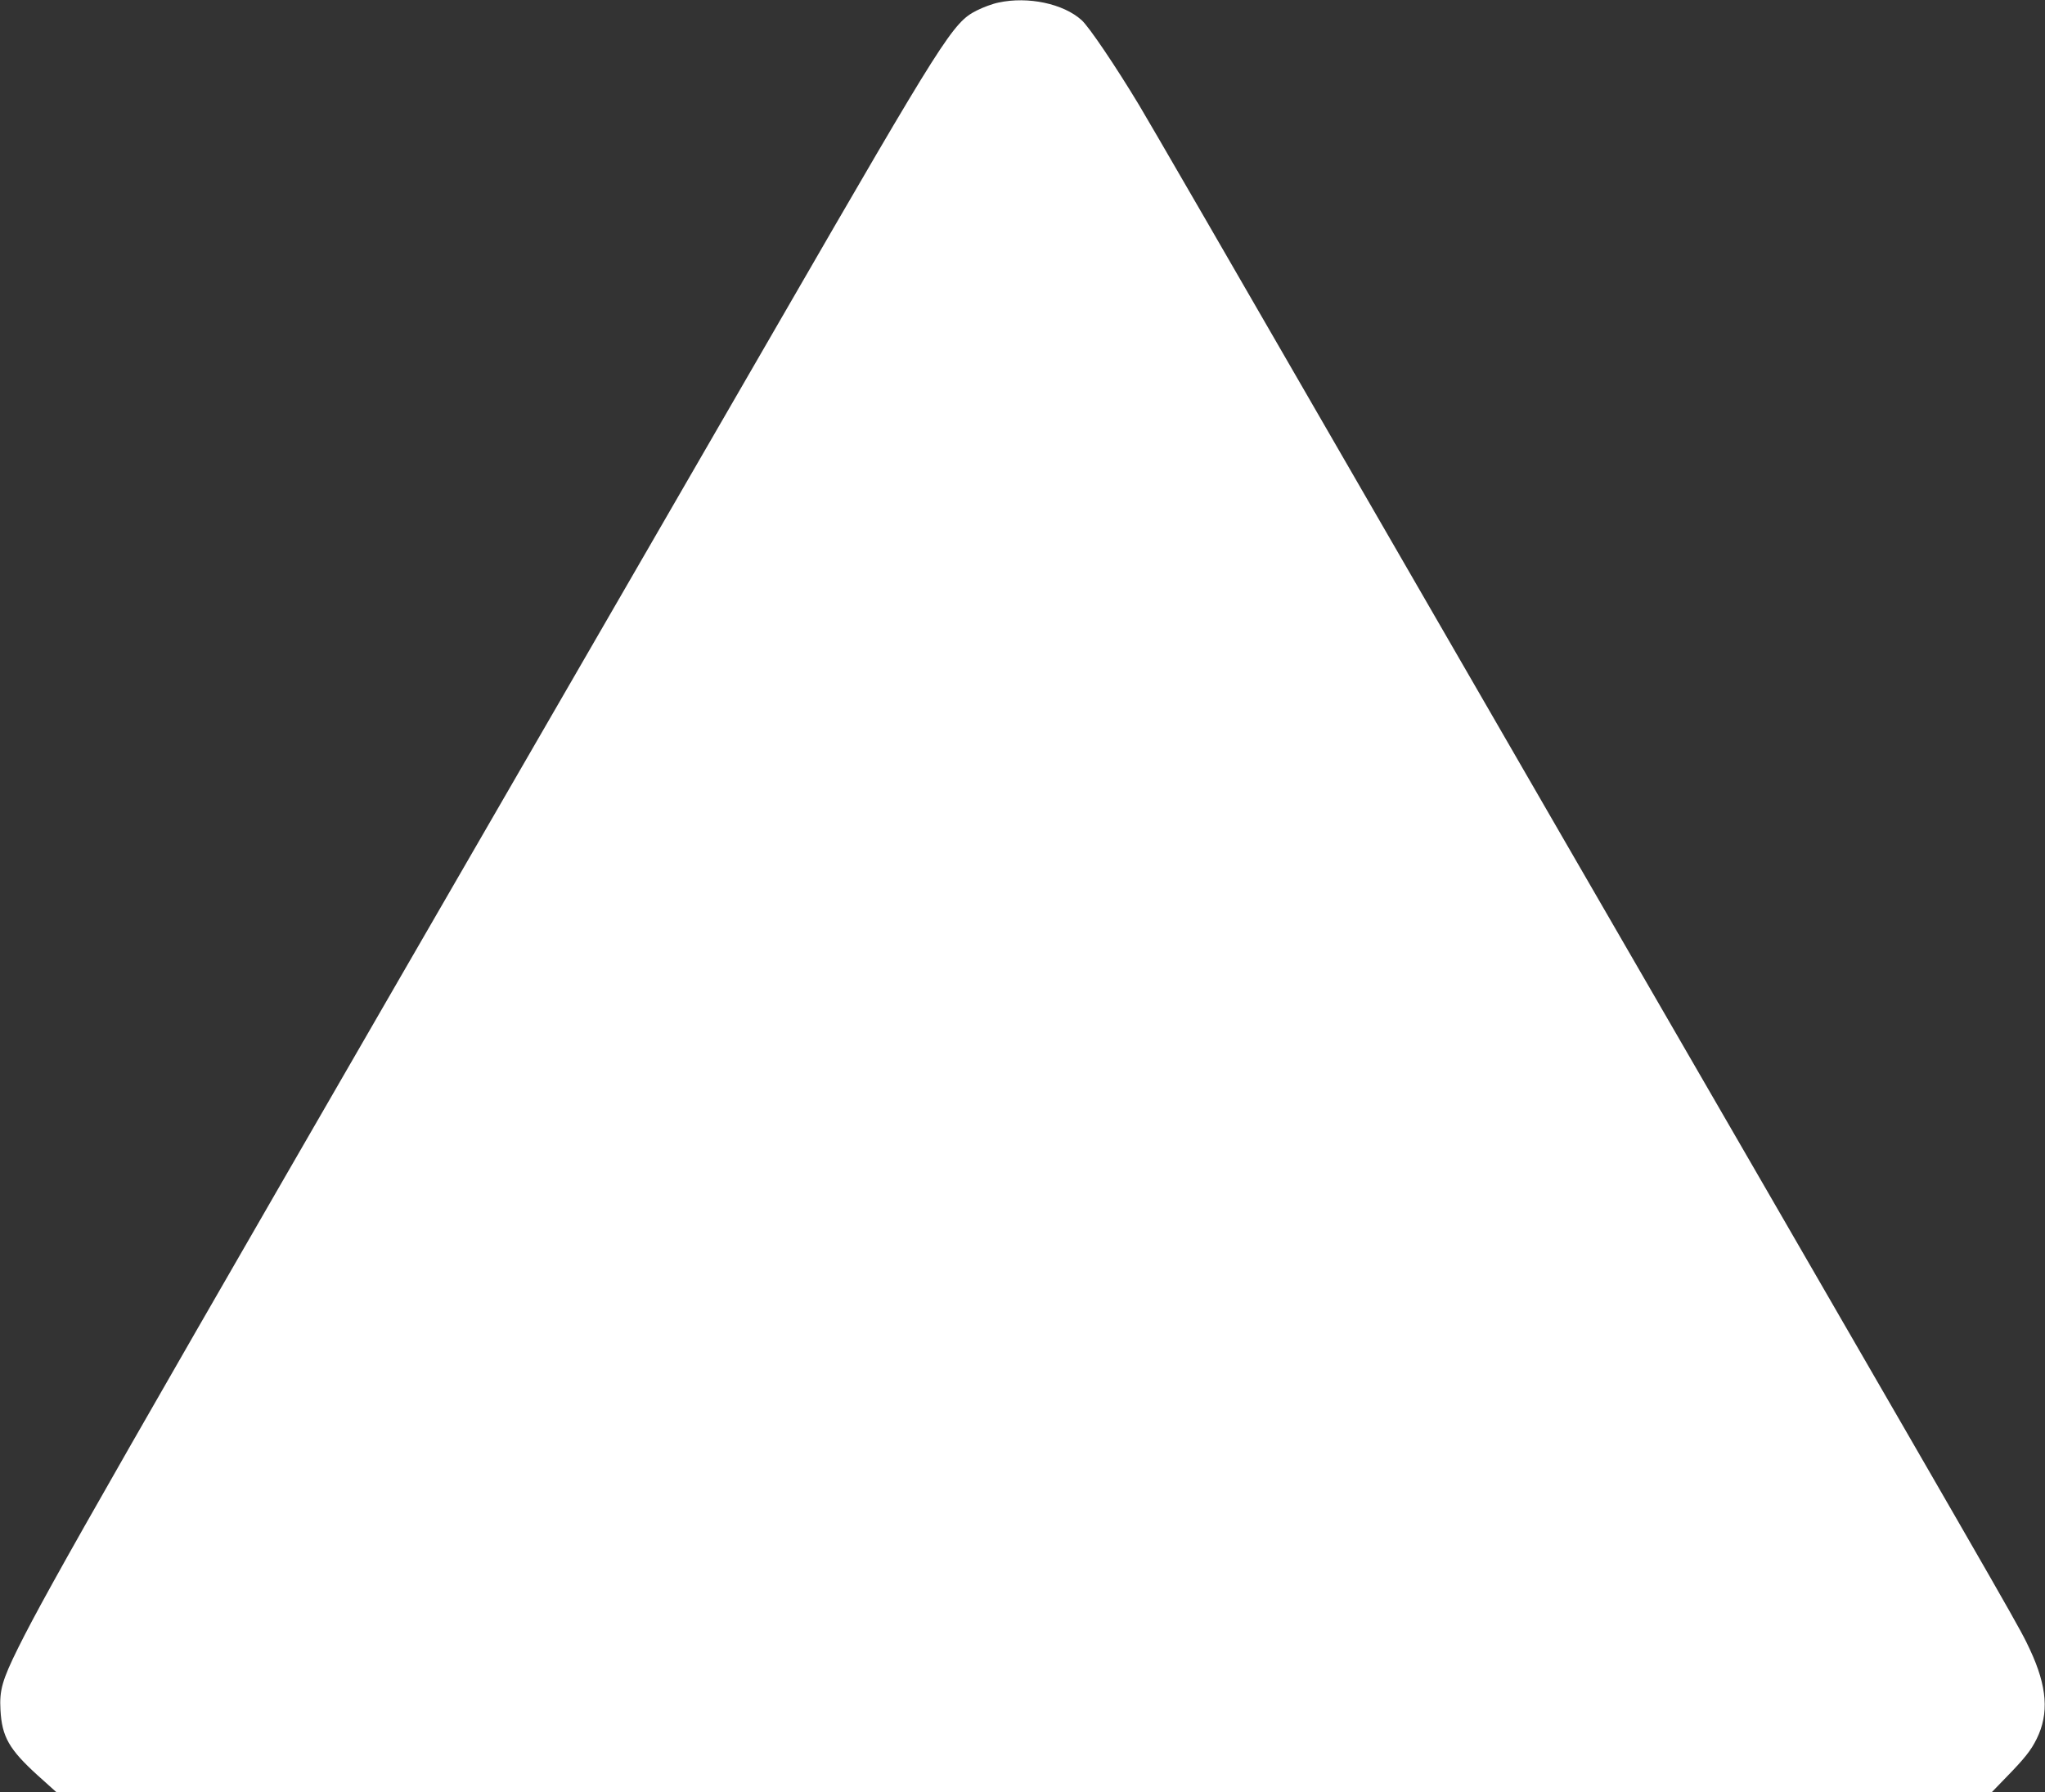 <?xml version="1.0" standalone="no"?>
<!DOCTYPE svg PUBLIC "-//W3C//DTD SVG 20010904//EN"
 "http://www.w3.org/TR/2001/REC-SVG-20010904/DTD/svg10.dtd">
<svg version="1.0" xmlns="http://www.w3.org/2000/svg"
 width="1280pt" height="1122pt" viewBox="0 0 1280 1122"
 preserveAspectRatio="xMidYMid meet">
<rect x="0" y="0" width="1280" height="1122" fill="#333333" stroke="none"/>
<g transform="translate(0,1122) scale(0.1,-0.1)"
fill="#ffffff" stroke="none">
<path d="M6250 11204 c-36 -7 -98 -30 -137 -50 -148 -75 -200 -156 -1233
-1944 -348 -602 -1014 -1754 -1480 -2560 -2684 -4642 -3095 -5361 -3286 -5745
-101 -204 -118 -266 -111 -390 9 -167 54 -246 232 -408 l119 -107 6056 0 6056
0 90 93 c117 120 156 169 192 242 78 158 66 327 -42 558 -62 133 -45 104
-1698 2963 -834 1440 -1767 3056 -2075 3589 -1368 2370 -1721 2979 -1805 3120
-143 237 -311 487 -358 529 -114 103 -335 150 -520 110z"/>
</g>
</svg>
